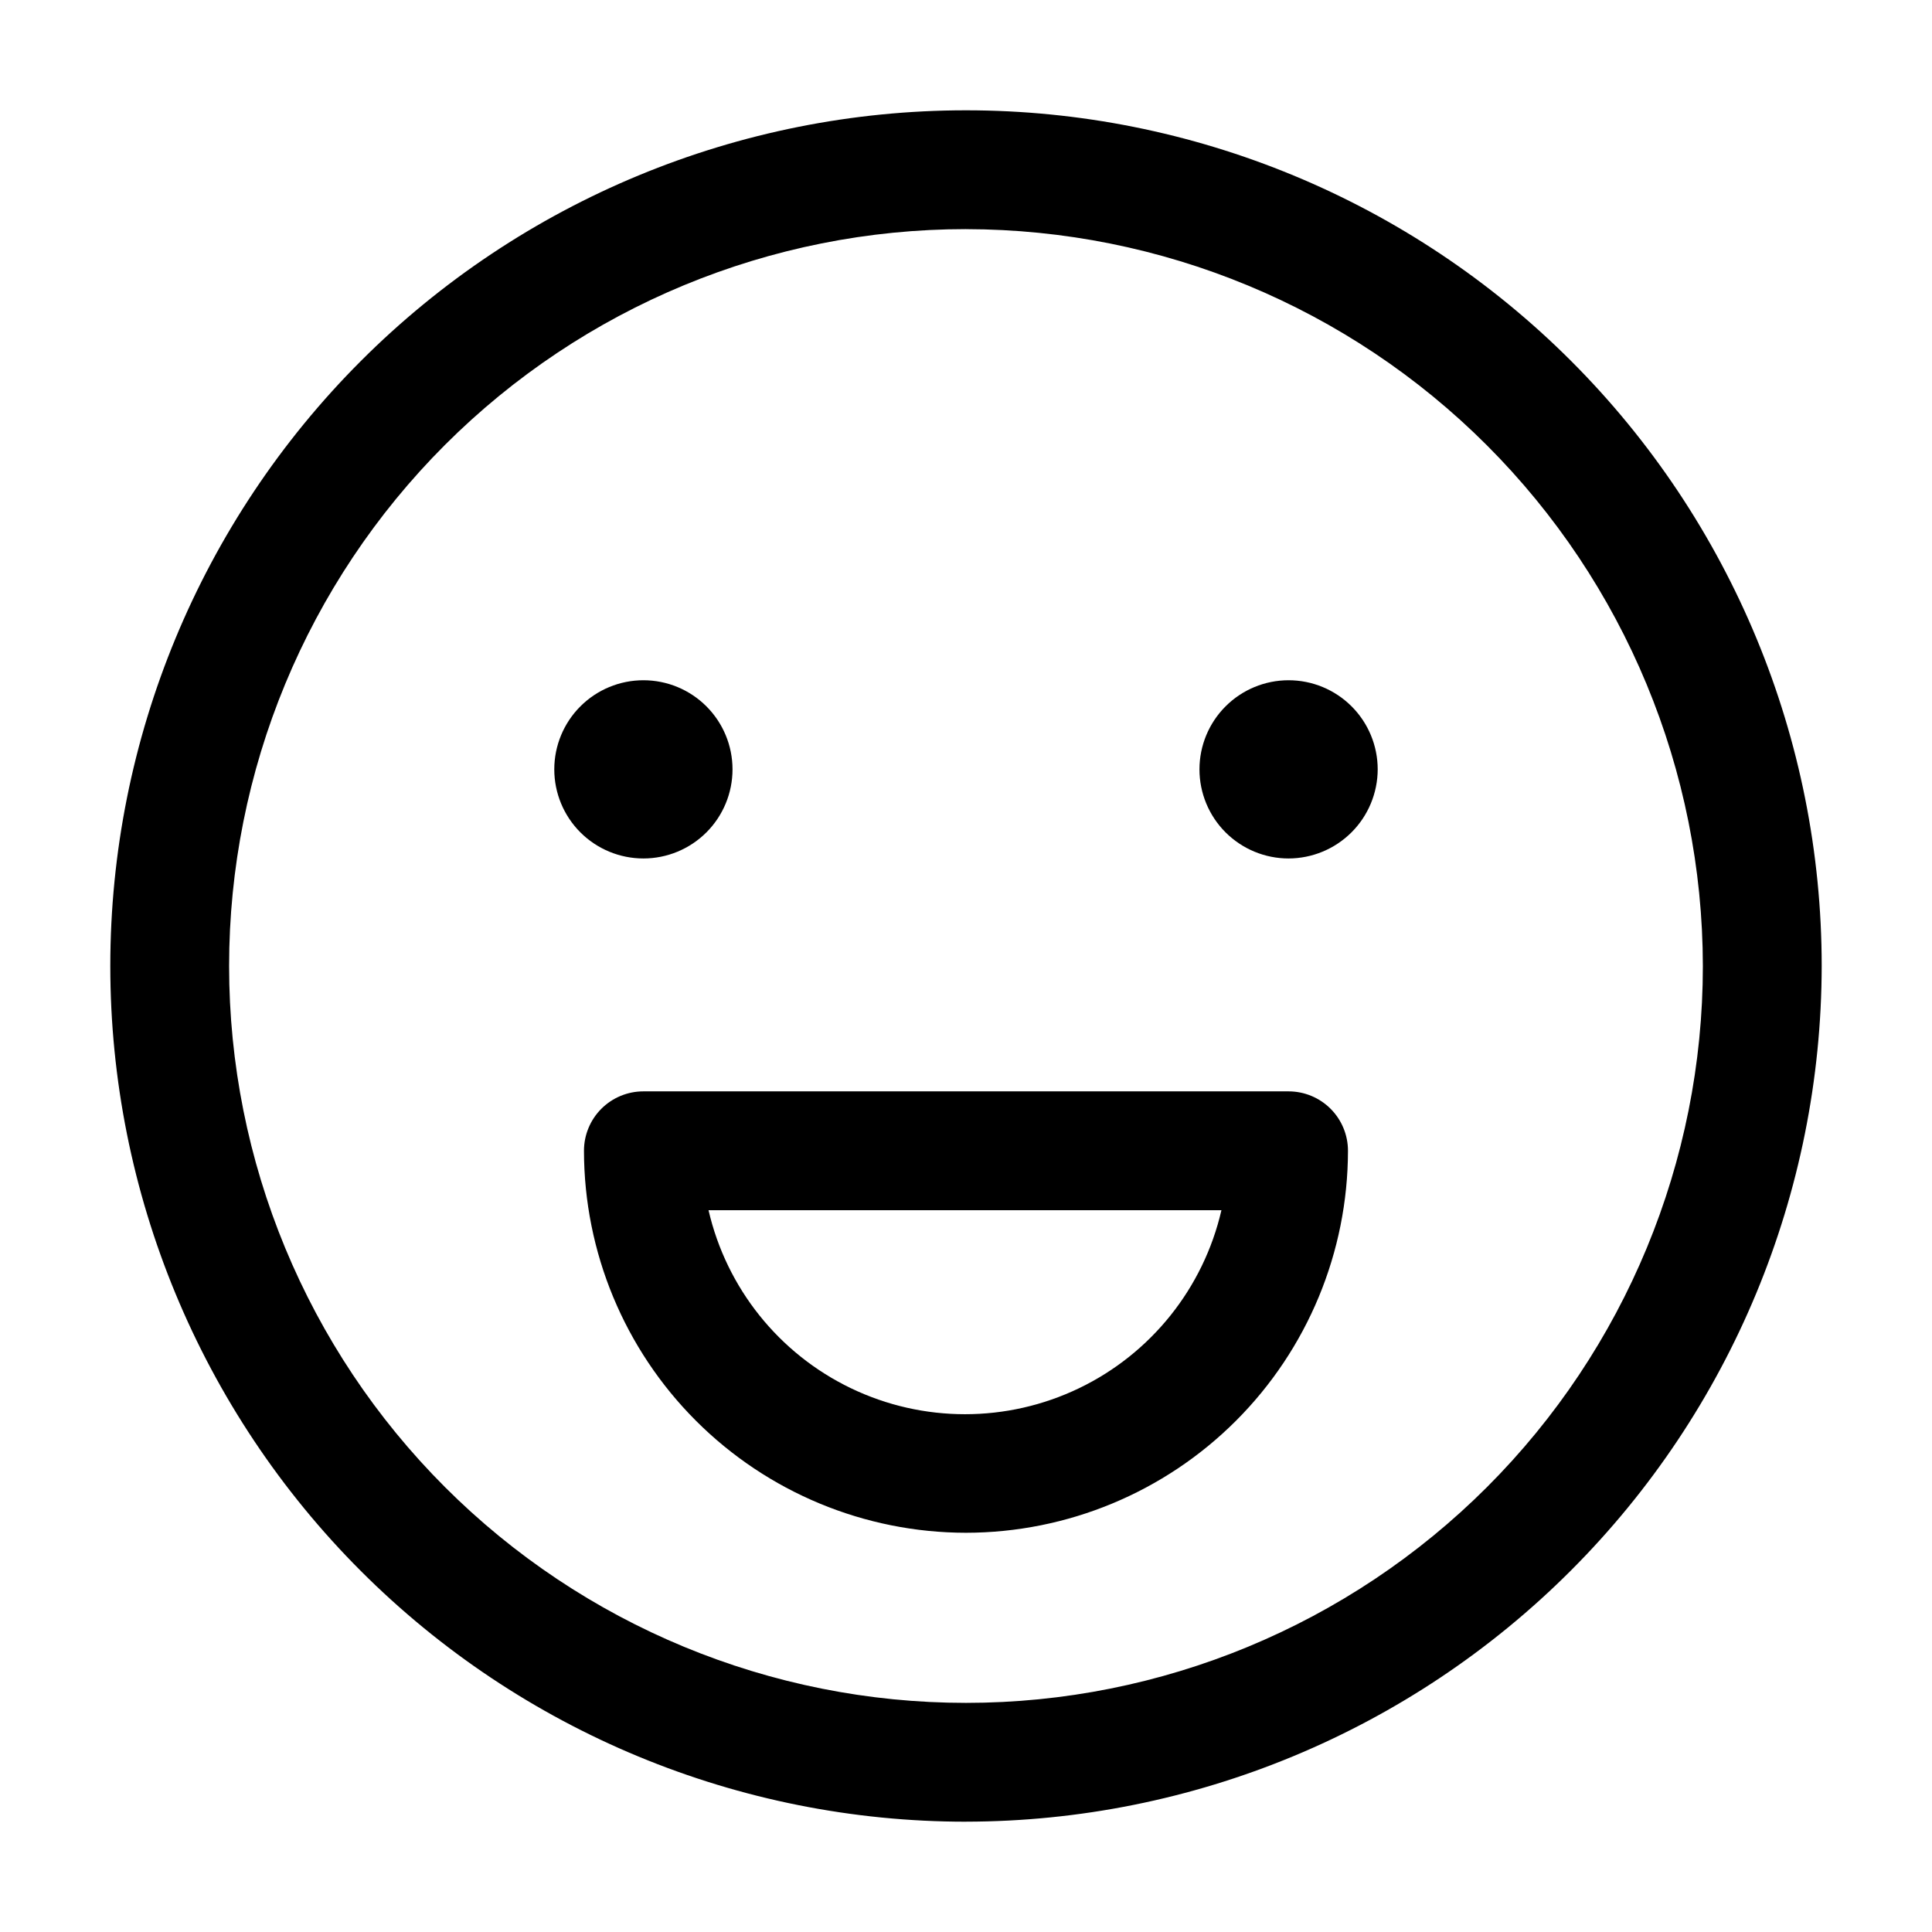 <?xml version="1.0" encoding="UTF-8"?>
<!-- Uploaded to: ICON Repo, www.svgrepo.com, Generator: ICON Repo Mixer Tools -->
<svg fill="#000000" width="800px" height="800px" version="1.1" viewBox="144 144 512 512" xmlns="http://www.w3.org/2000/svg">
 <path d="m400 626.77c-60.145 0-117.82-23.891-160.35-66.418-42.523-42.527-66.418-100.21-66.418-160.35 0-60.145 23.895-117.82 66.418-160.35 42.527-42.523 100.21-66.418 160.35-66.418 60.141 0 117.82 23.895 160.35 66.418 42.527 42.527 66.418 100.21 66.418 160.35-0.082 60.113-24 117.75-66.512 160.25-42.508 42.512-100.14 66.43-160.25 66.512zm0-422.05c-51.793 0-101.46 20.574-138.09 57.195-36.621 36.625-57.195 86.293-57.195 138.09 0 51.789 20.574 101.46 57.195 138.08 36.625 36.621 86.293 57.195 138.09 57.195 51.789 0 101.46-20.574 138.08-57.195 36.621-36.621 57.195-86.293 57.195-138.08-0.055-51.777-20.648-101.41-57.258-138.02-36.609-36.609-86.246-57.199-138.02-57.258zm-61.875 143.17c0-6.266-2.488-12.27-6.918-16.699-4.43-4.43-10.434-6.918-16.699-6.918-6.262 0-12.27 2.488-16.699 6.918-4.43 4.43-6.918 10.434-6.918 16.699 0 6.262 2.488 12.27 6.918 16.699 4.43 4.426 10.438 6.914 16.699 6.914 6.266 0 12.27-2.488 16.699-6.914 4.43-4.43 6.918-10.438 6.918-16.699zm170.98 0c0-6.266-2.488-12.27-6.918-16.699s-10.434-6.918-16.699-6.918c-6.262 0-12.27 2.488-16.699 6.918-4.43 4.43-6.918 10.434-6.918 16.699 0 6.262 2.488 12.27 6.918 16.699 4.43 4.426 10.438 6.914 16.699 6.914 6.258-0.012 12.258-2.504 16.684-6.93 4.426-4.426 6.918-10.426 6.934-16.684zm-109.11 202.31c-26.844-0.027-52.574-10.699-71.555-29.68-18.98-18.98-29.652-44.711-29.68-71.555 0-4.176 1.656-8.18 4.609-11.133 2.953-2.949 6.957-4.609 11.133-4.609h170.98c4.176 0 8.18 1.66 11.133 4.609 2.953 2.953 4.613 6.957 4.613 11.133-0.031 26.844-10.703 52.574-29.684 71.555s-44.711 29.652-71.551 29.68zm-68.223-85.488h-0.004c4.762 20.645 18.652 38.008 37.75 47.188 19.098 9.176 41.328 9.176 60.426 0 19.098-9.18 32.988-26.543 37.75-47.188z"/>
</svg>